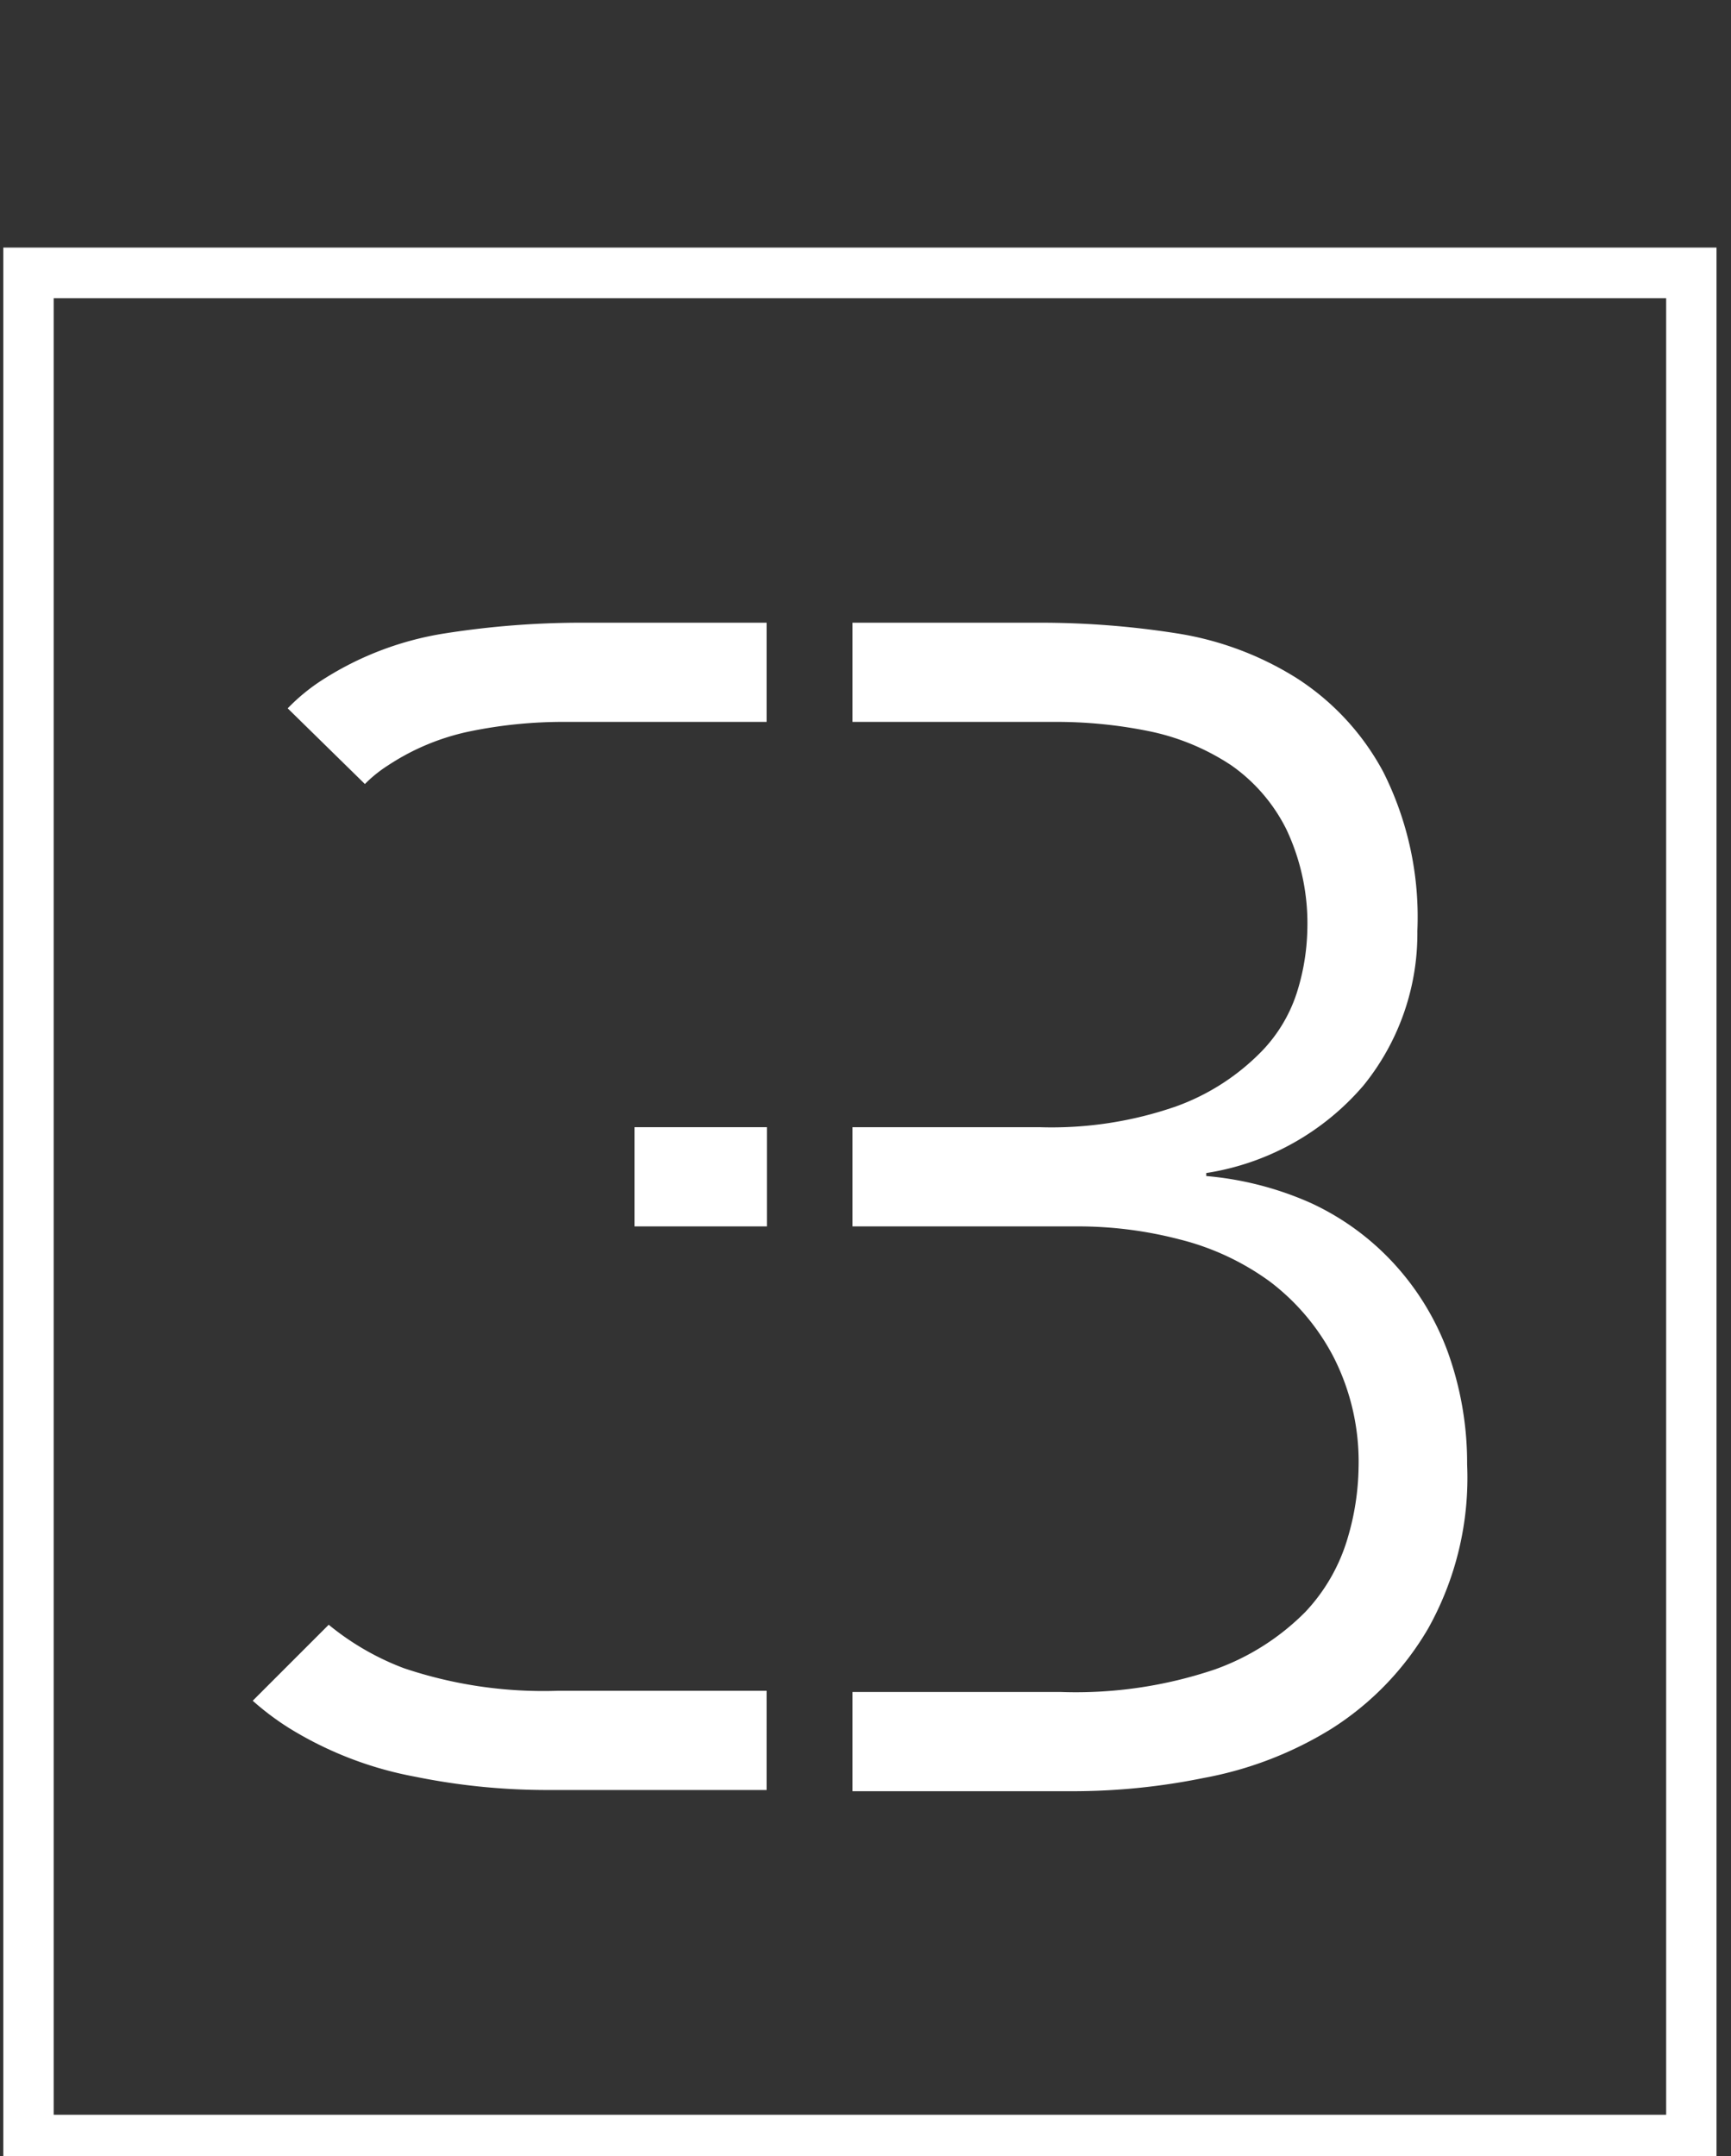 <svg xmlns="http://www.w3.org/2000/svg" viewBox="0 0 57.4 71.5"><rect x="0" y="0" width="57.4" height="71.5" fill="#333333" stroke="none"/><defs><style>.cls-1{fill:#ffffff;}</style></defs><g id="Calque_2" data-name="Calque 2"><path class="cls-1" d="M48,44.81a8.83,8.83,0,0,0-1.78-2.91,8.68,8.68,0,0,0-2.74-2A10.79,10.79,0,0,0,40,39v-.1A8.59,8.59,0,0,0,45.21,36,8,8,0,0,0,47,30.87a10.7,10.7,0,0,0-1.13-5.27A8.41,8.41,0,0,0,43,22.49a10.51,10.51,0,0,0-4-1.49,29.15,29.15,0,0,0-4.43-.35H28.27v3.29h6.66a15.32,15.32,0,0,1,3.23.32,7.74,7.74,0,0,1,2.67,1.12,5.68,5.68,0,0,1,1.83,2.13,7.31,7.31,0,0,1,.69,3.36A7.39,7.39,0,0,1,43,32.93,5,5,0,0,1,41.7,35,7.51,7.51,0,0,1,39,36.69a12.55,12.55,0,0,1-4.53.69H28.27v3.29h7.47a13.31,13.31,0,0,1,3.37.43,8.61,8.61,0,0,1,3,1.4A7.45,7.45,0,0,1,44.22,45a7.65,7.65,0,0,1,.83,3.67A8.58,8.58,0,0,1,44.69,51a6.05,6.05,0,0,1-1.4,2.45,8,8,0,0,1-3,1.91,14.4,14.4,0,0,1-5.11.75H28.27v3.29H35.7a21.71,21.71,0,0,0,4.22-.44,12.24,12.24,0,0,0,4.23-1.63A9.74,9.74,0,0,0,47.36,54a10.24,10.24,0,0,0,1.29-5.44A10.87,10.87,0,0,0,48,44.81Z"/><rect class="cls-1" x="21.04" y="37.38" width="4.39" height="3.29"/><path class="cls-1" d="M12.87,25.38a7.79,7.79,0,0,1,2.68-1.12,15.32,15.32,0,0,1,3.23-.32h6.64V20.65H19.21a29.25,29.25,0,0,0-4.43.35,10.52,10.52,0,0,0-4,1.49,6.42,6.42,0,0,0-1.24,1L12.1,26A4.4,4.4,0,0,1,12.87,25.38Z"/><path class="cls-1" d="M13.39,55.32a8.83,8.83,0,0,1-2.49-1.44L8.38,56.4a9.12,9.12,0,0,0,1.18.89,12.14,12.14,0,0,0,4.21,1.63,21.9,21.9,0,0,0,4.24.44h7.41V56.07H18.5A14.48,14.48,0,0,1,13.39,55.32Z"/><path class="cls-1" d="M.11,8.21V71.8H56.92V8.21ZM1.78,70.13V9.89H55.25V70.13Z"/></g></svg>